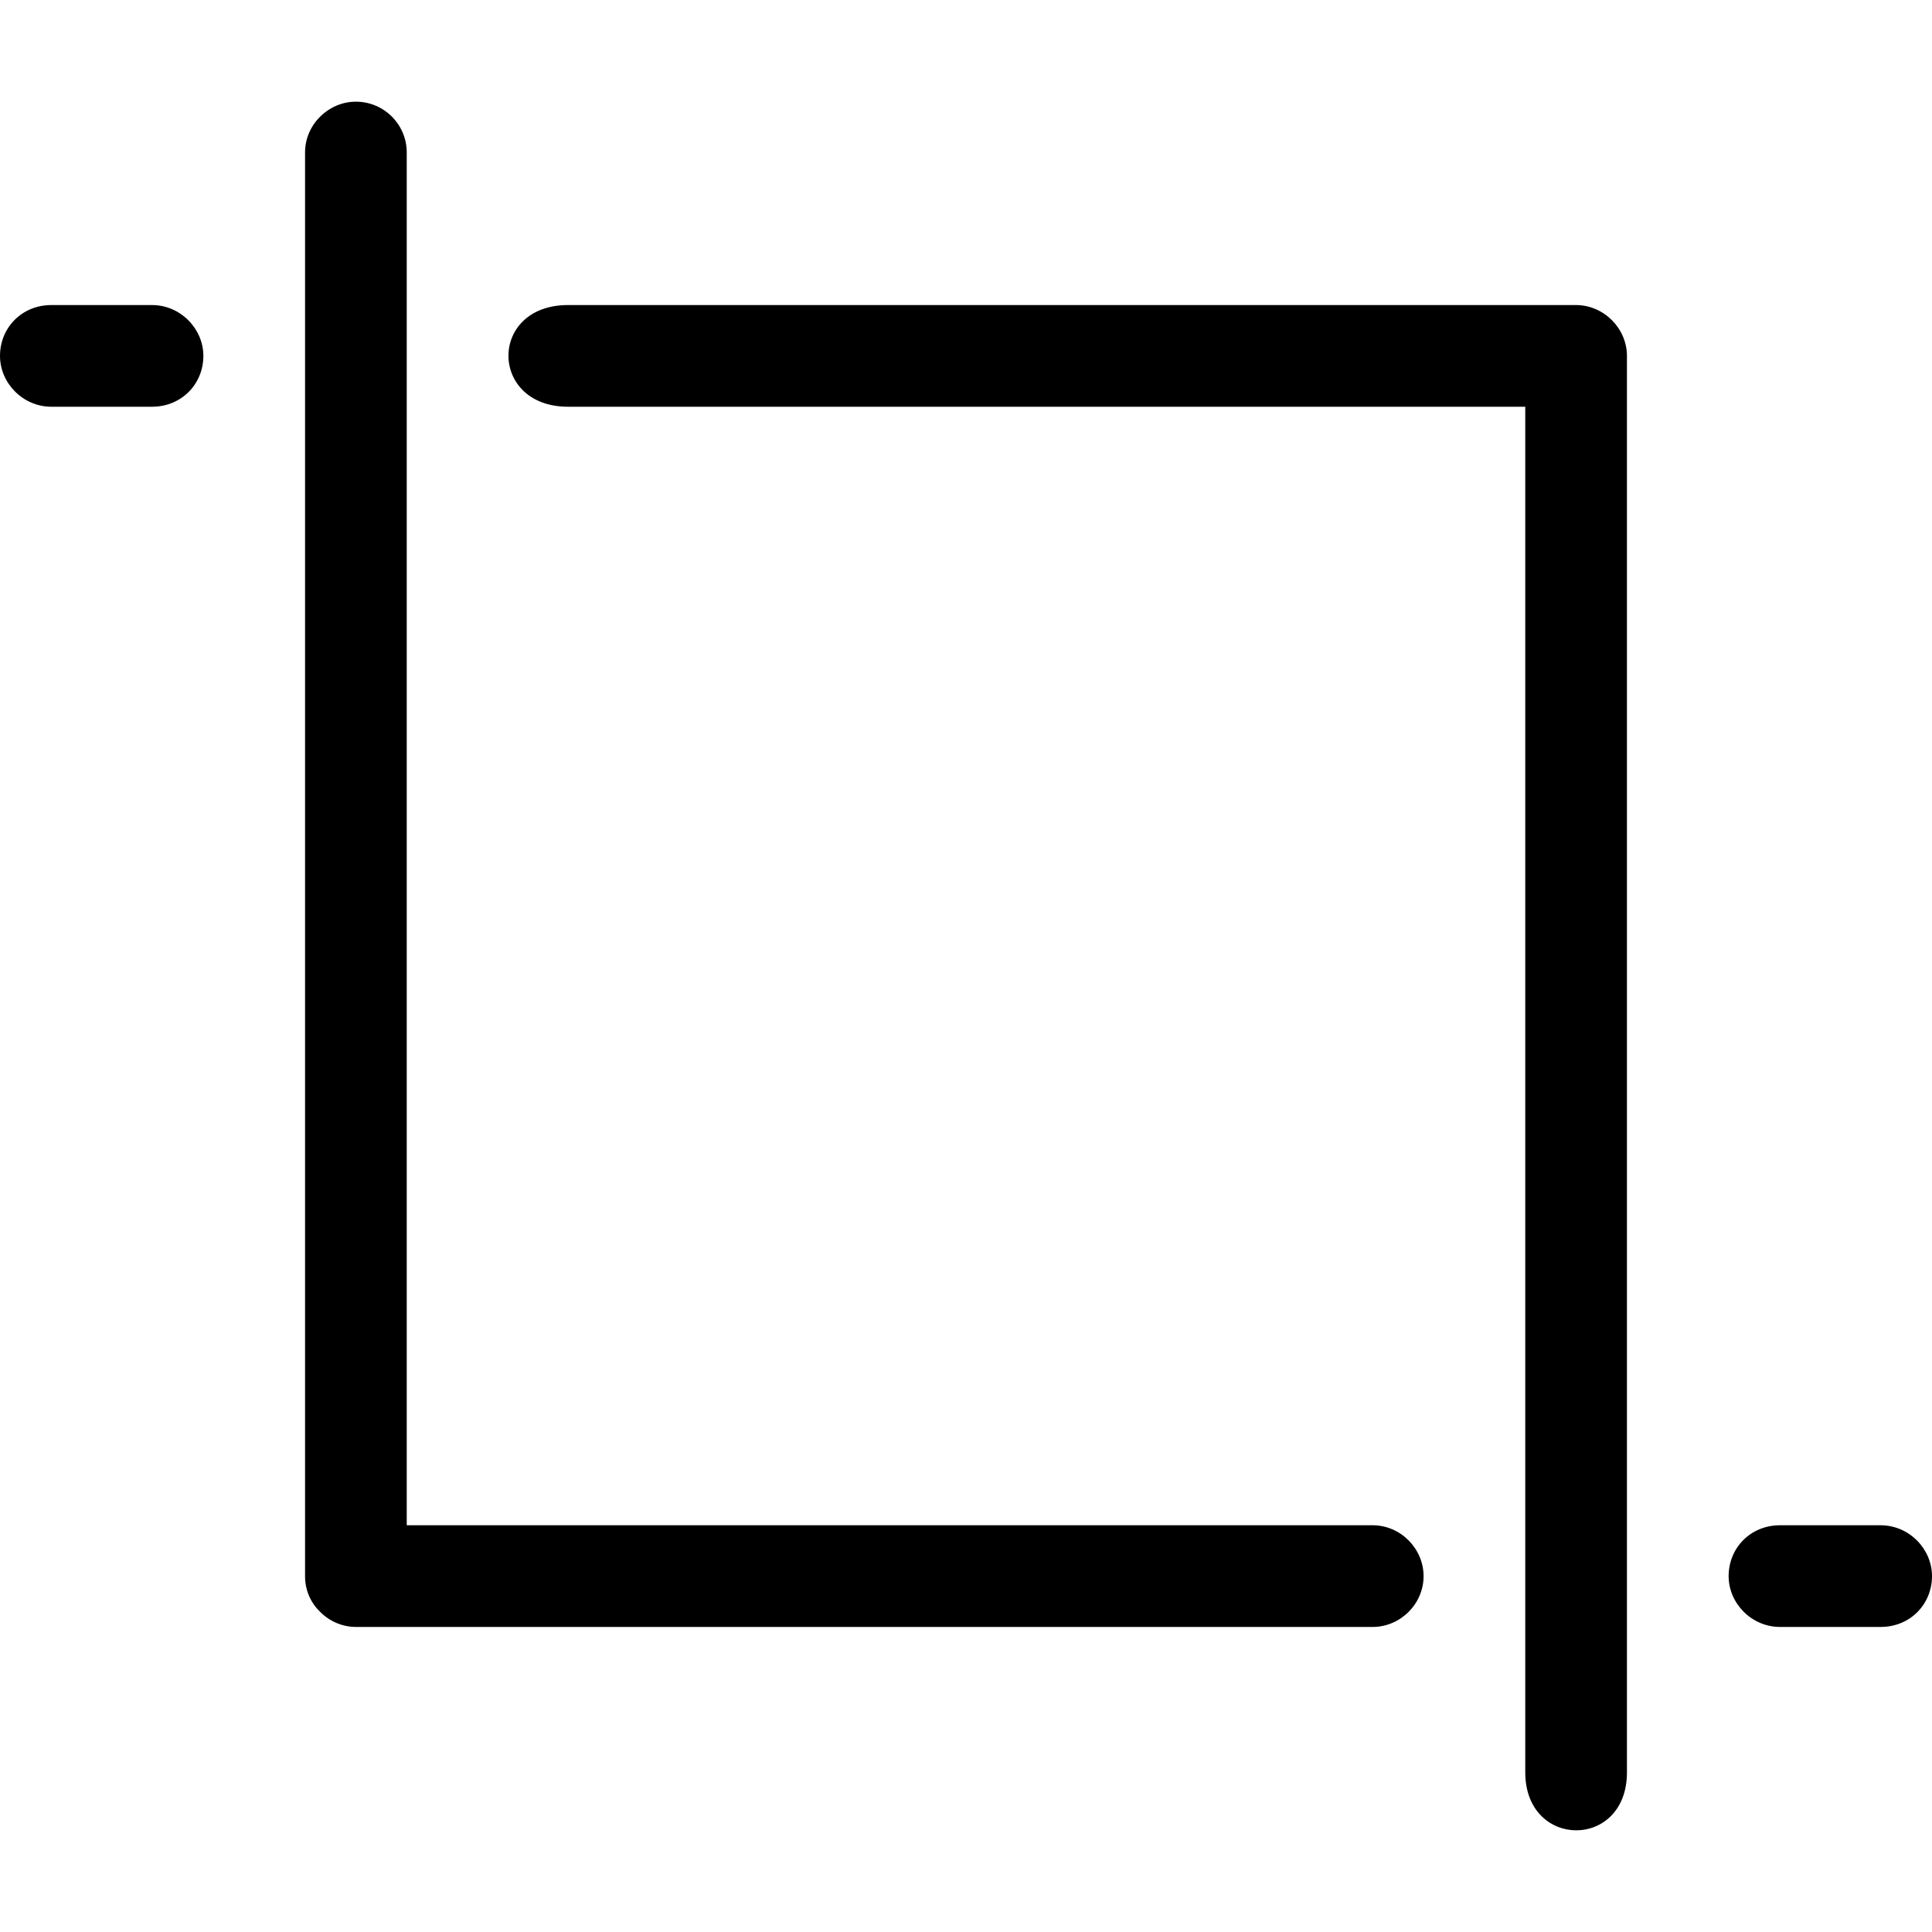 <?xml version="1.0" encoding="utf-8"?><!-- Uploaded to: SVG Repo, www.svgrepo.com, Generator: SVG Repo Mixer Tools -->
<svg width="800px" height="800px" viewBox="0 -1 19 19" xmlns="http://www.w3.org/2000/svg">
  <path fill="#000000" fill-rule="evenodd" d="M443,201 L443,214.43 C443,215.193 442,215.187 442,214.43 L442,201 L443,201 Z M431,212 L440.499,212 C440.776,212 441,212.232 441,212.5 C441,212.776 440.77,213 440.499,213 L430.501,213 C430.363,213 430.237,212.942 430.147,212.85 C430.056,212.763 430,212.639 430,212.501 L430,198.499 C430,198.223 430.232,198 430.5,198 C430.776,198 431,198.224 431,198.499 L431,212 Z M432.586,200 L442.498,200 C442.775,200 443,200.232 443,200.5 L443,201 L432.586,201 C431.808,201 431.802,200 432.586,200 Z M427,200.5 C427,200.224 427.214,200 427.505,200 L428.495,200 C428.774,200 429,200.232 429,200.5 C429,200.776 428.786,201 428.495,201 L427.505,201 C427.226,201 427,200.768 427,200.5 Z M444,212.5 C444,212.224 444.214,212 444.505,212 L445.495,212 C445.774,212 446,212.232 446,212.5 C446,212.776 445.786,213 445.495,213 L444.505,213 C444.226,213 444,212.768 444,212.5 Z" transform="translate(-427 -198)"/>
</svg>